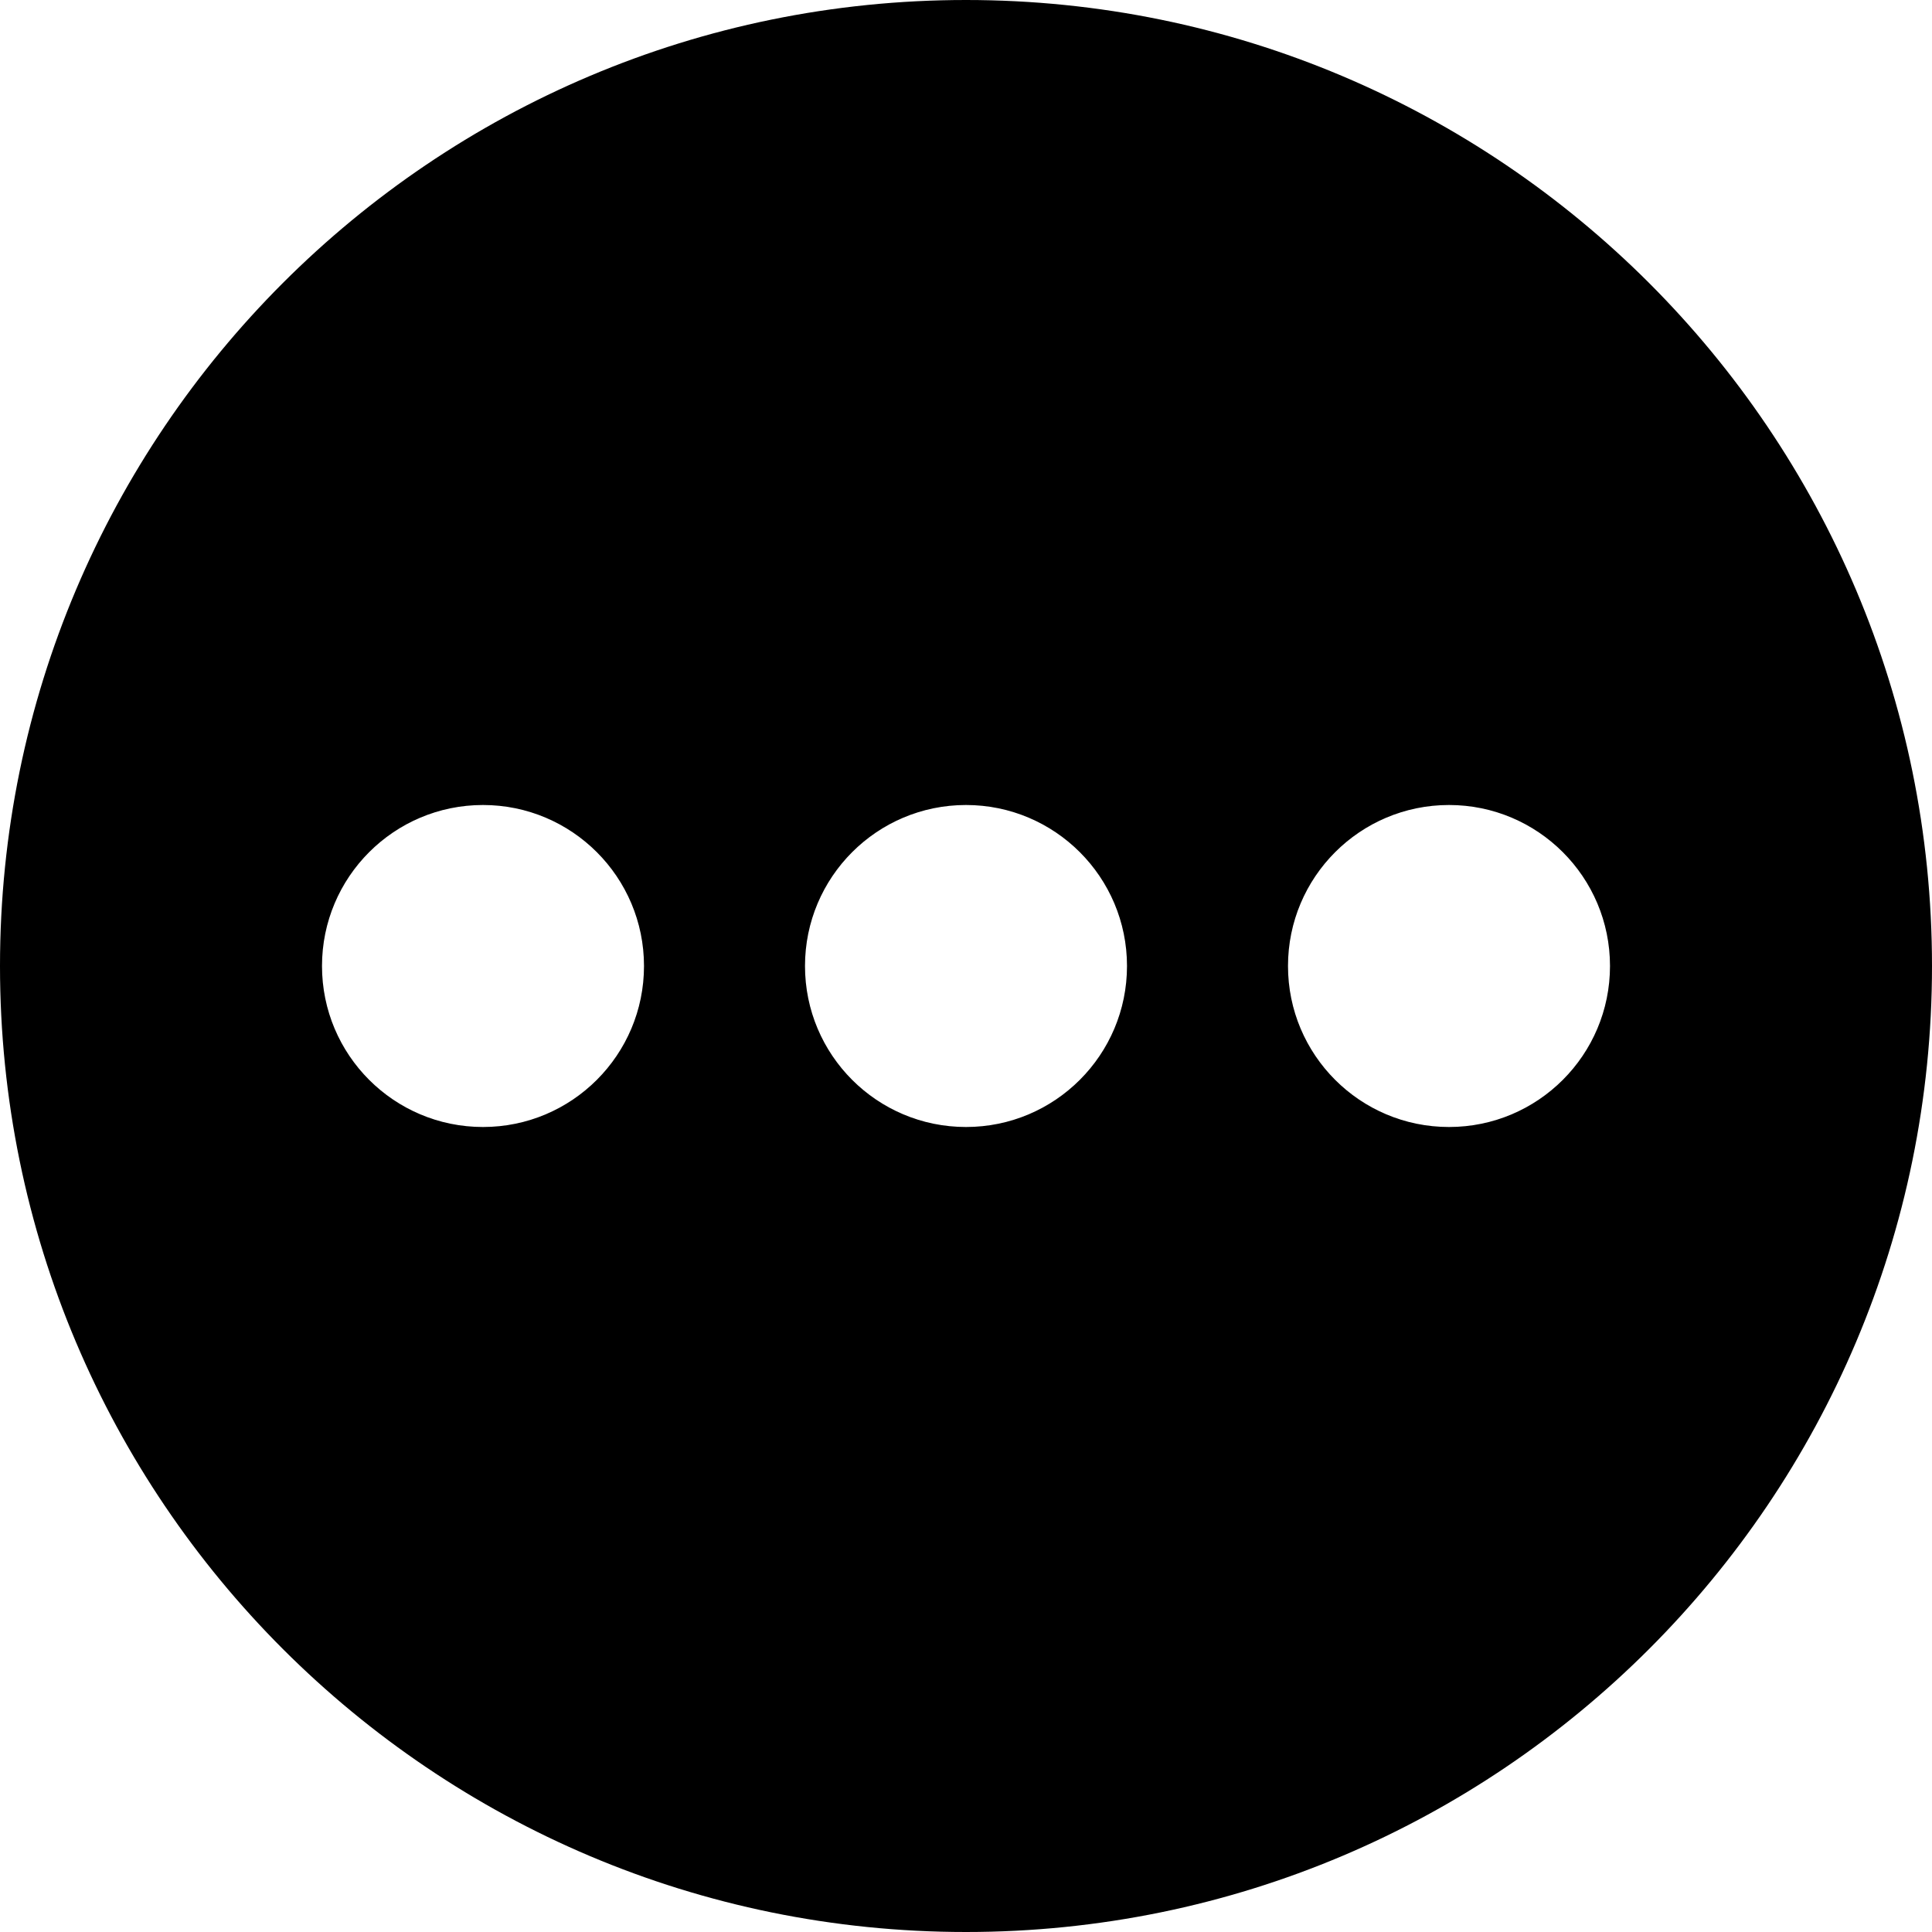 <svg width="48" height="48" viewBox="0 0 48 48" fill="none" xmlns="http://www.w3.org/2000/svg">
<g clip-path="url(#clip0_1472_6077)">
<path d="M24 0C10.744 0 0 10.746 0 24C0 37.254 10.744 48 24 48C37.254 48 48 37.254 48 24C48 10.746 37.254 0 24 0ZM12 28C9.789 28 8 26.209 8 24C8 21.793 9.789 20 12 20C14.209 20 16 21.793 16 24C16 26.209 14.209 28 12 28ZM24 28C21.789 28 20 26.209 20 24C20 21.793 21.789 20 24 20C26.209 20 28 21.793 28 24C28 26.209 26.209 28 24 28ZM36 28C33.789 28 32 26.209 32 24C32 21.793 33.789 20 36 20C38.209 20 40 21.793 40 24C40 26.209 38.209 28 36 28Z" fill="black"/>
</g>
<defs>
<clipPath id="clip0_1472_6077">
<rect width="48" height="48" fill="white"/>
</clipPath>
</defs>
</svg>
